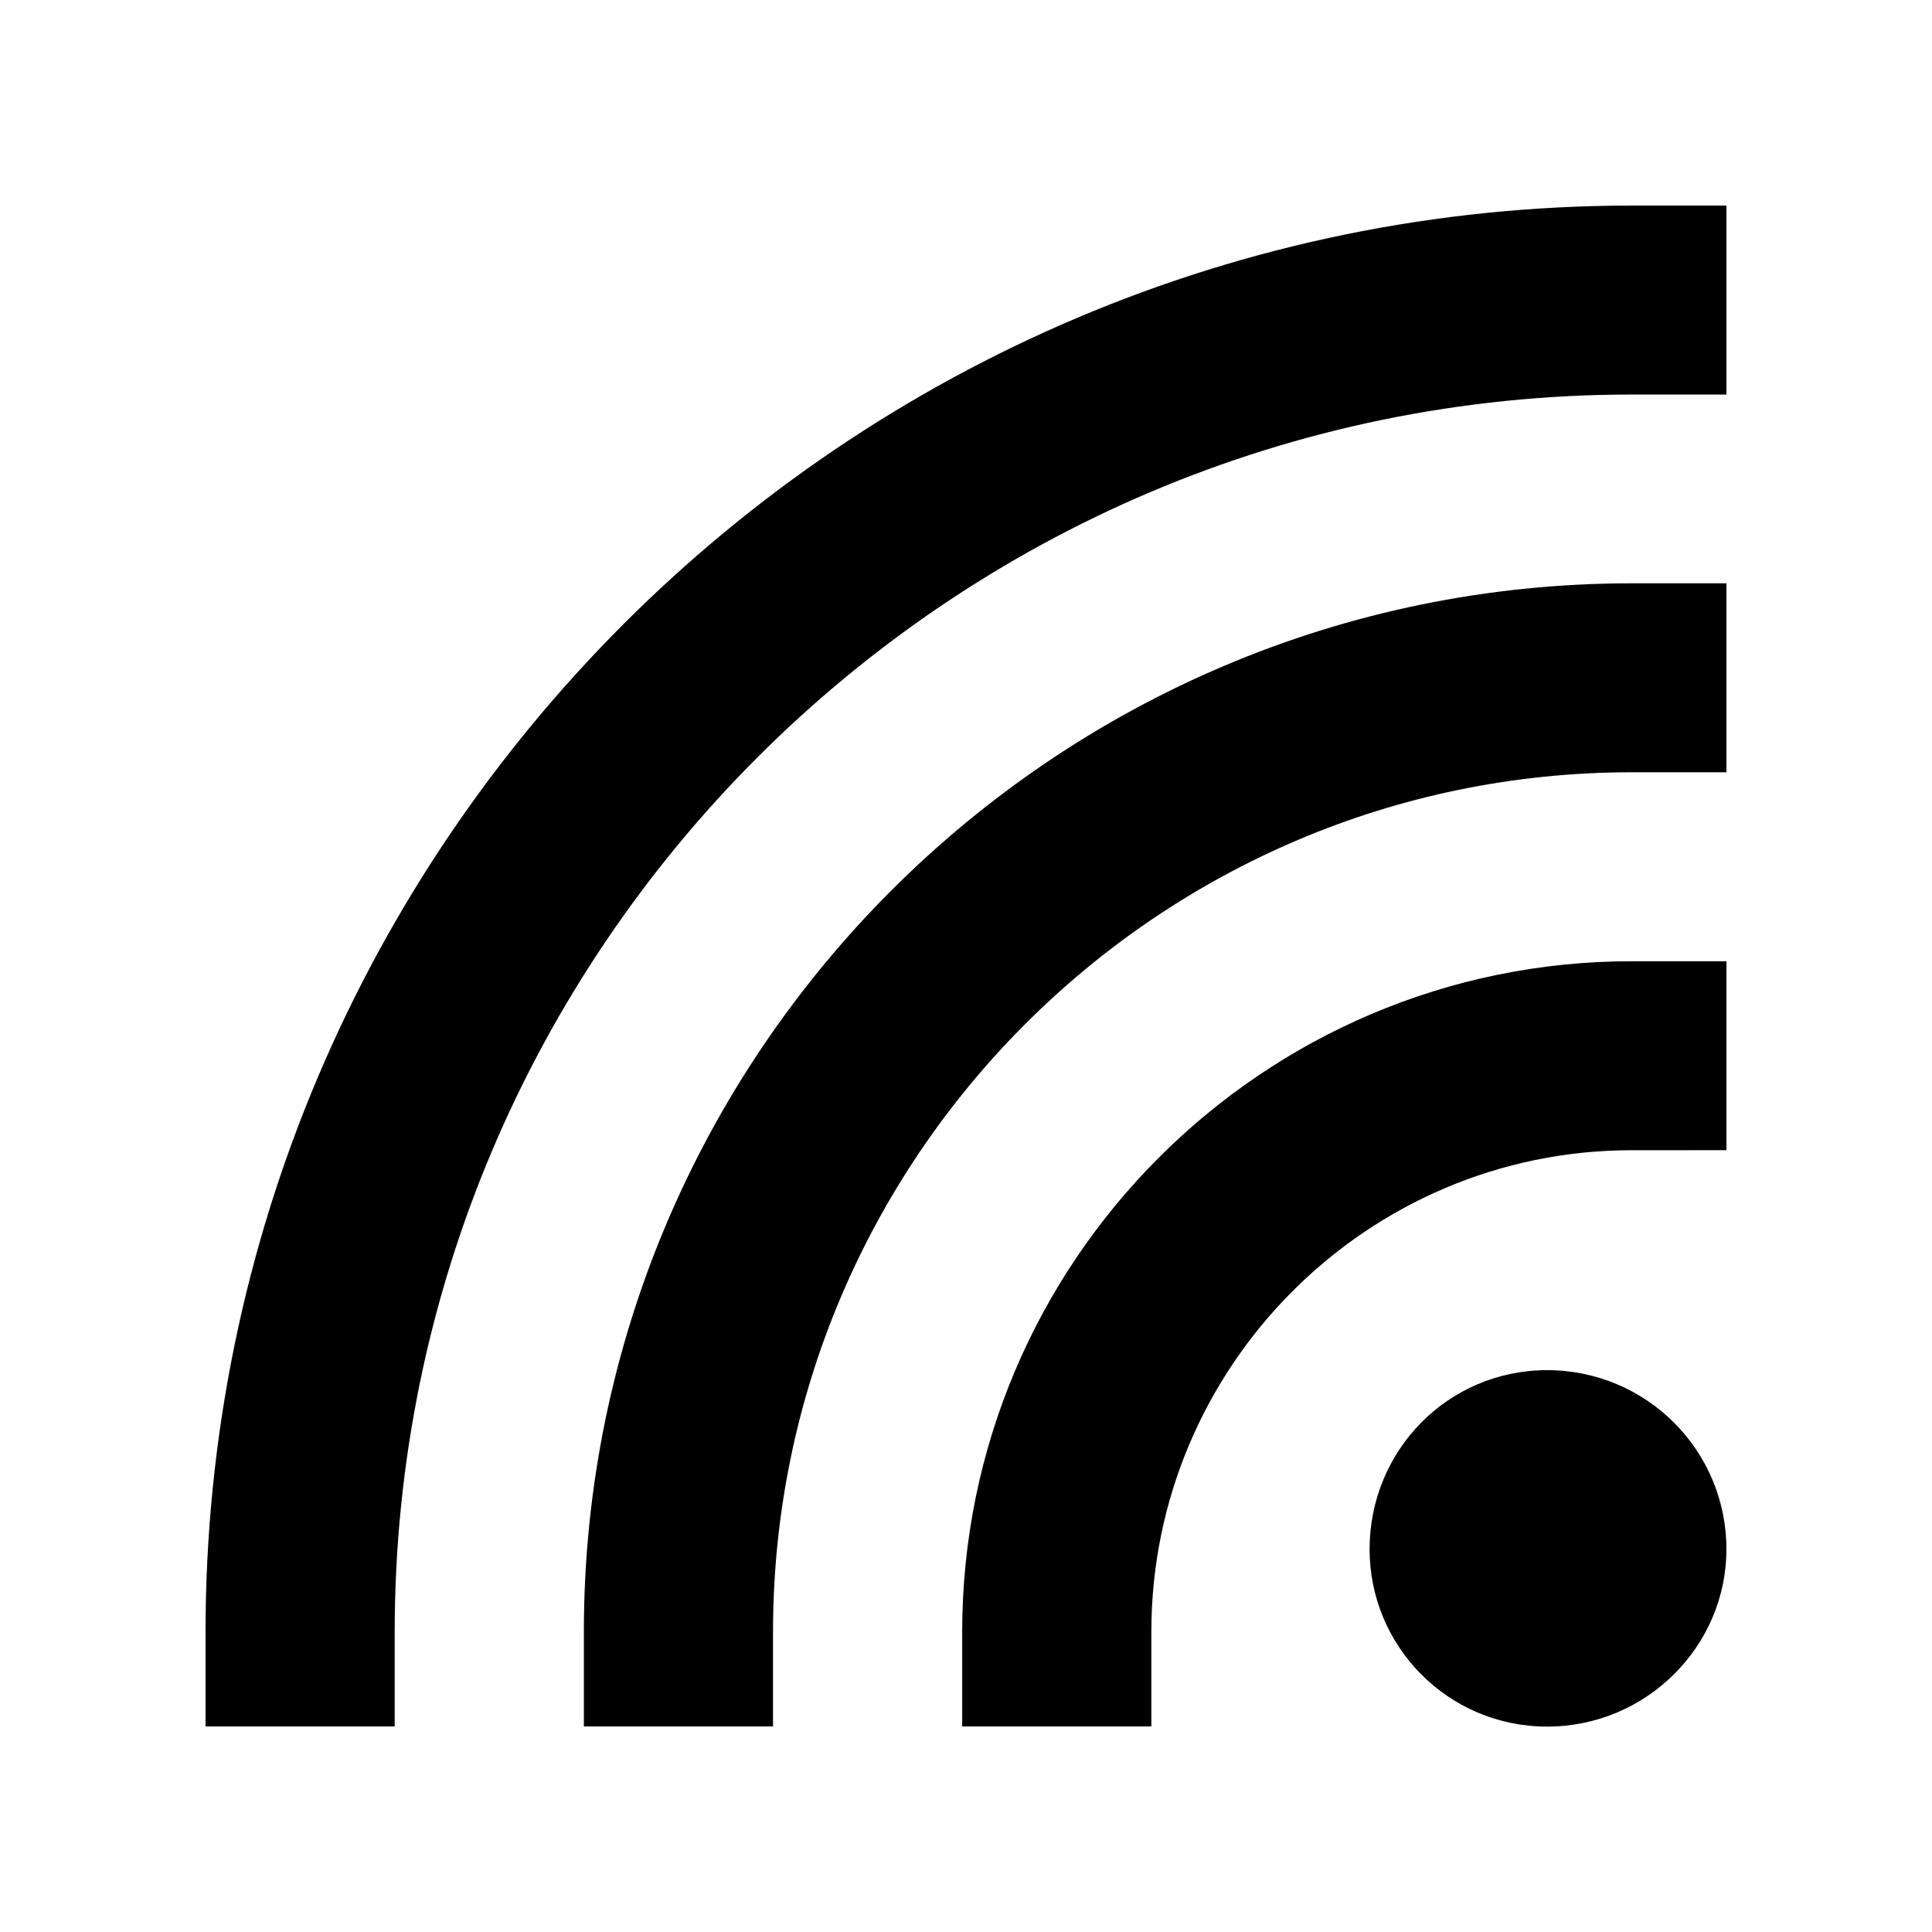 <?xml version="1.0" encoding="UTF-8"?>
<!-- Uploaded to: SVG Repo, www.svgrepo.com, Generator: SVG Repo Mixer Tools -->
<svg fill="#000000" width="800px" height="800px" version="1.1" viewBox="144 144 512 512" xmlns="http://www.w3.org/2000/svg">
 <path d="m576.43 198.48h25.09v50.078h-25.09c-180.77 0-327.83 147.11-327.83 327.93v25.039h-50.129v-25.039c0-208.43 169.58-378.01 377.96-378.01zm0 150.18h25.09v-50.078h-25.09c-153.16 0-277.7 124.64-277.7 277.85v25.09h50.129v-25.039c0-125.6 102.12-227.82 227.57-227.82zm-177.44 227.82v25.039h50.129v-25.039c0-70.383 57.133-127.66 127.31-127.66l25.09-0.004v-50.078h-25.09c-97.84 0-177.44 79.754-177.44 177.75zm155.02-69.375c-26.25 0-47.055 21.262-47.055 47.457 0 25.746 20.809 47.004 47.055 47.004 26.25 0 47.508-21.262 47.508-47.004 0.004-26.246-21.258-47.457-47.508-47.457z"/>
</svg>